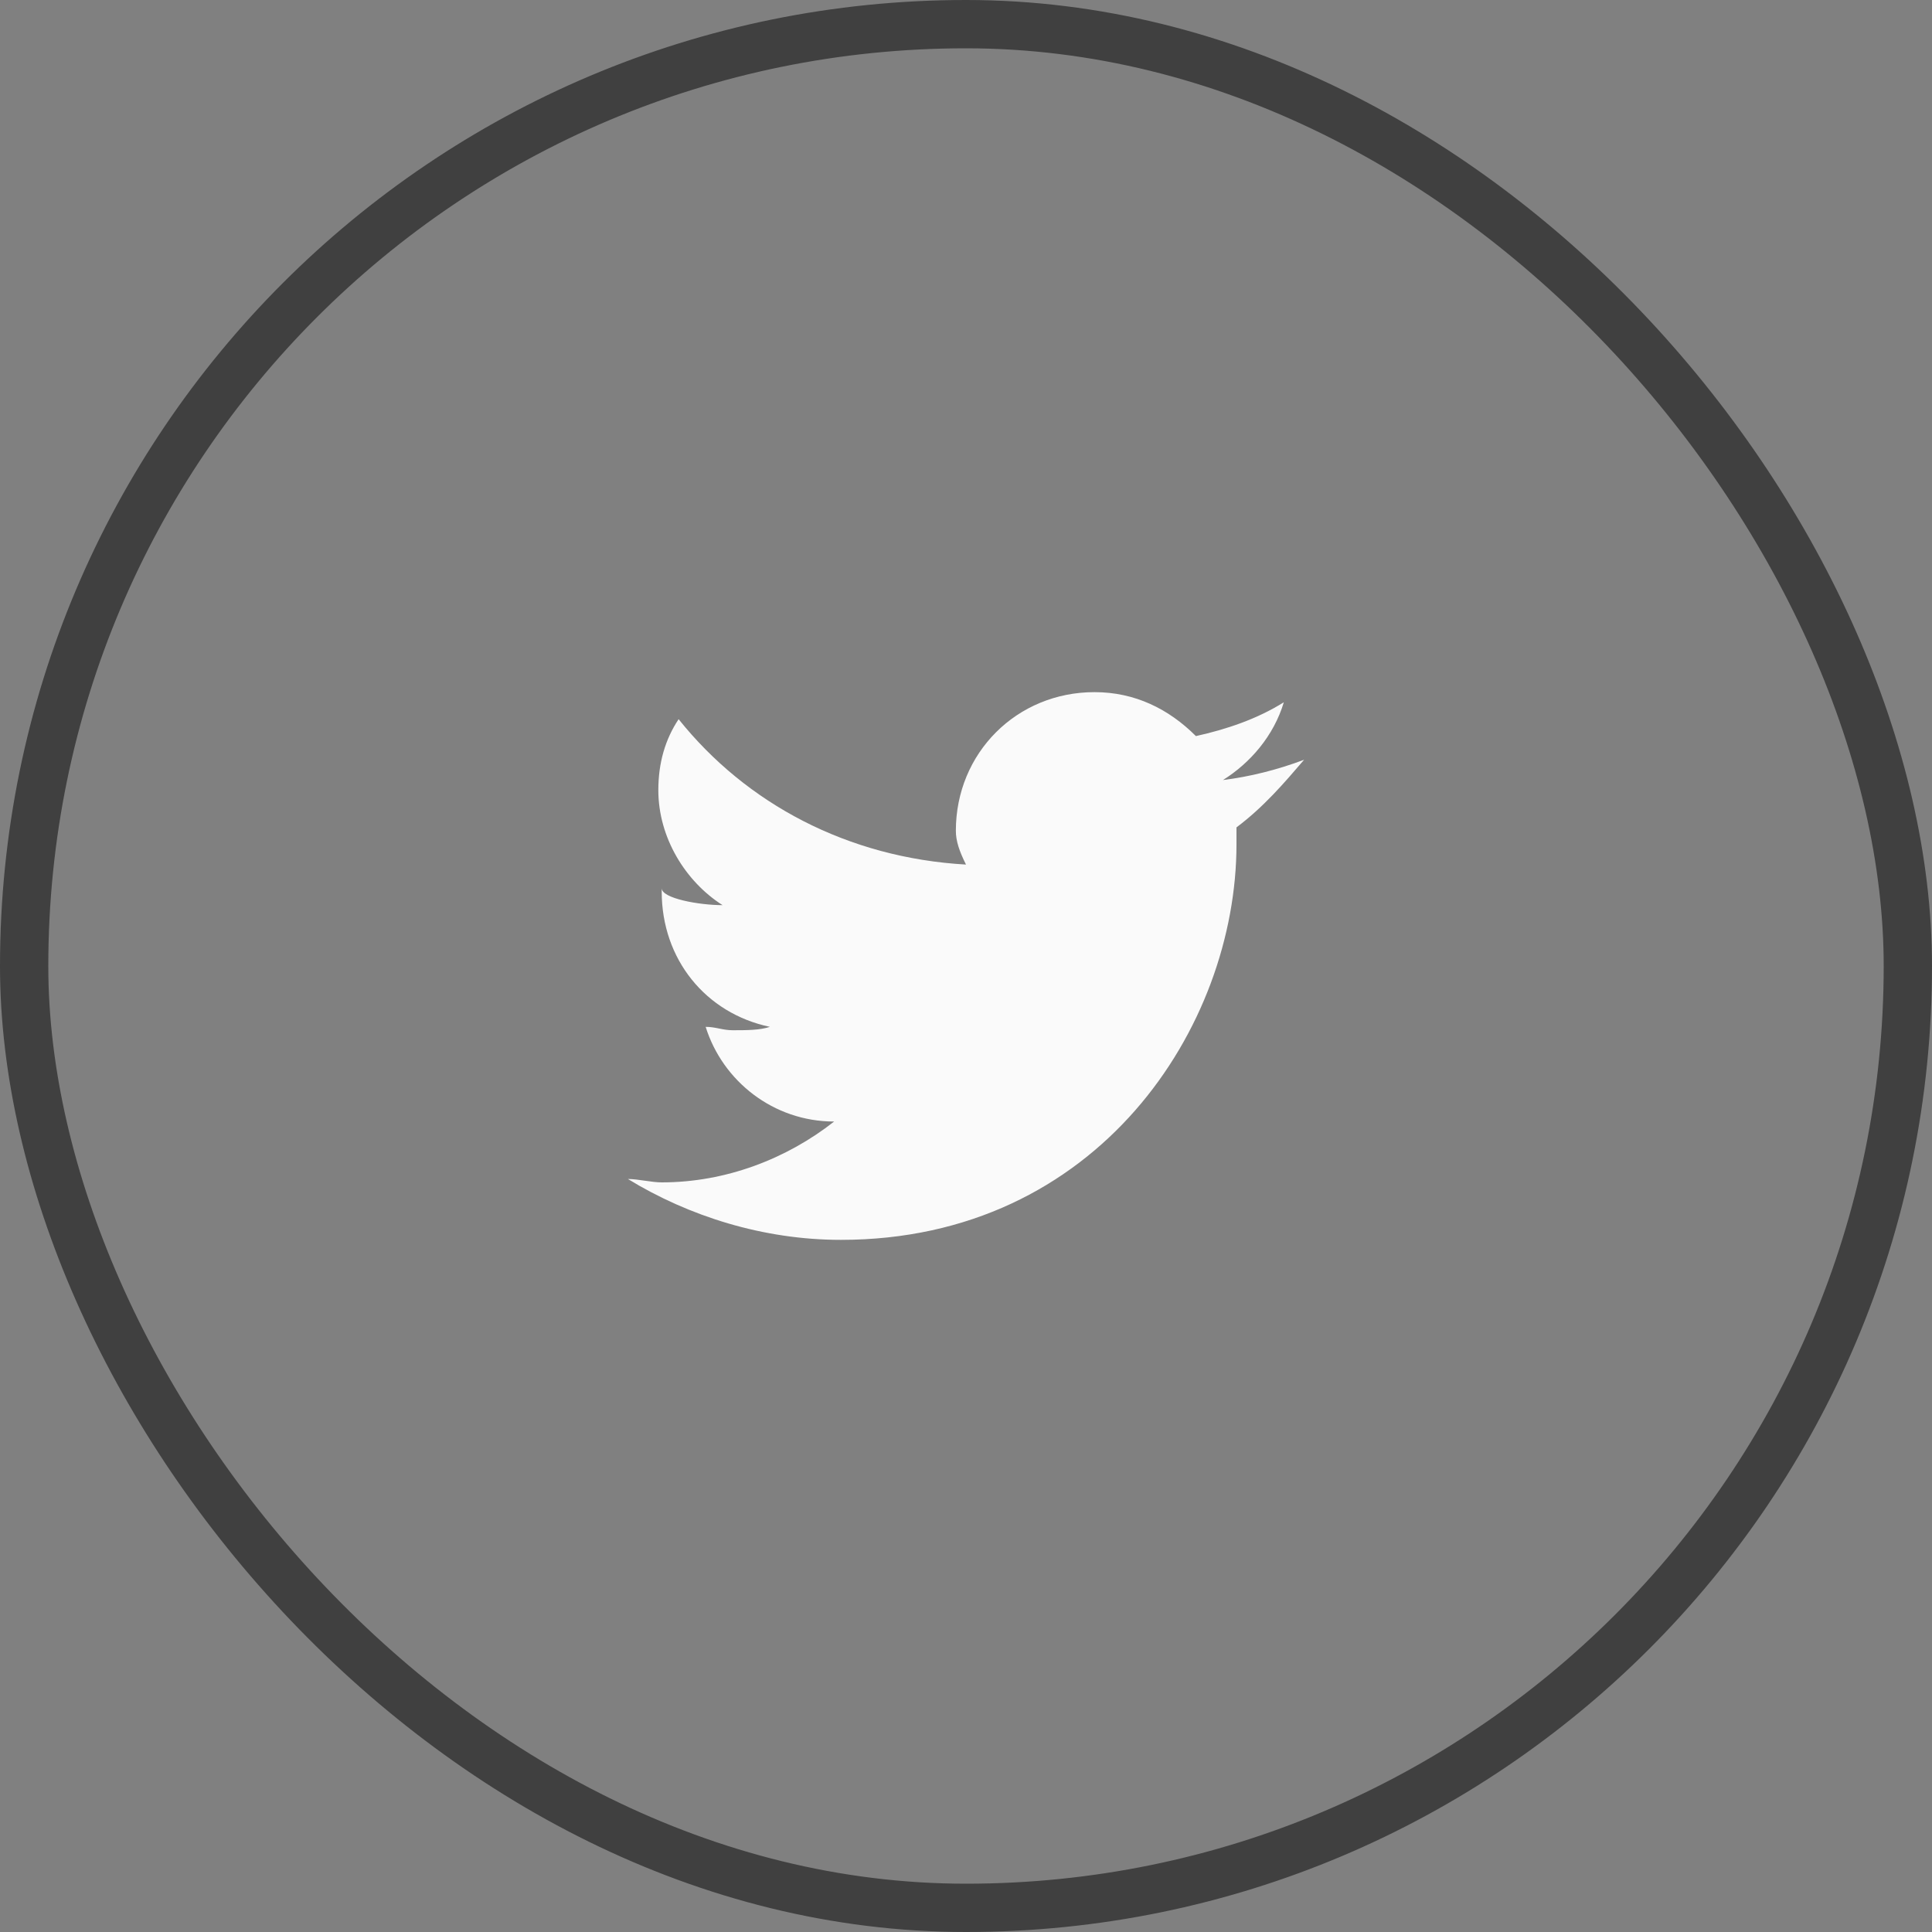 <svg width="40" height="40" viewBox="0 0 40 40" fill="none" xmlns="http://www.w3.org/2000/svg">
<rect x="0" y="0" width="40" height="40" fill="#808080" stroke="none"/>
<rect x="0.5" y="0.5" width="39" height="39" rx="19.5" stroke="#404040"/>
<path fill-rule="evenodd" clip-rule="evenodd" d="M25.6 17.13V17.48C25.6 21.26 22.73 25.67 17.41 25.67C15.8 25.67 14.26 25.18 13 24.41C13.21 24.41 13.49 24.48 13.7 24.48C15.03 24.48 16.29 23.99 17.27 23.22C16.01 23.22 14.96 22.38 14.61 21.26C14.82 21.26 14.96 21.33 15.17 21.33C15.45 21.33 15.73 21.33 15.94 21.26C14.61 20.98 13.7 19.86 13.7 18.46V18.39C13.7 18.6 14.47 18.74 14.96 18.74C14.19 18.25 13.63 17.34 13.63 16.36C13.63 15.8 13.77 15.31 14.05 14.89C15.45 16.64 17.55 17.76 20 17.9C19.86 17.62 19.79 17.41 19.79 17.2C19.79 15.59 21.05 14.33 22.66 14.33C23.5 14.33 24.2 14.68 24.76 15.24C25.39 15.1 26.02 14.89 26.58 14.54C26.37 15.24 25.88 15.8 25.32 16.15C25.88 16.08 26.44 15.94 27 15.73C26.58 16.22 26.16 16.71 25.6 17.13V17.13Z" fill="#FAFAFA"/>
</svg>
